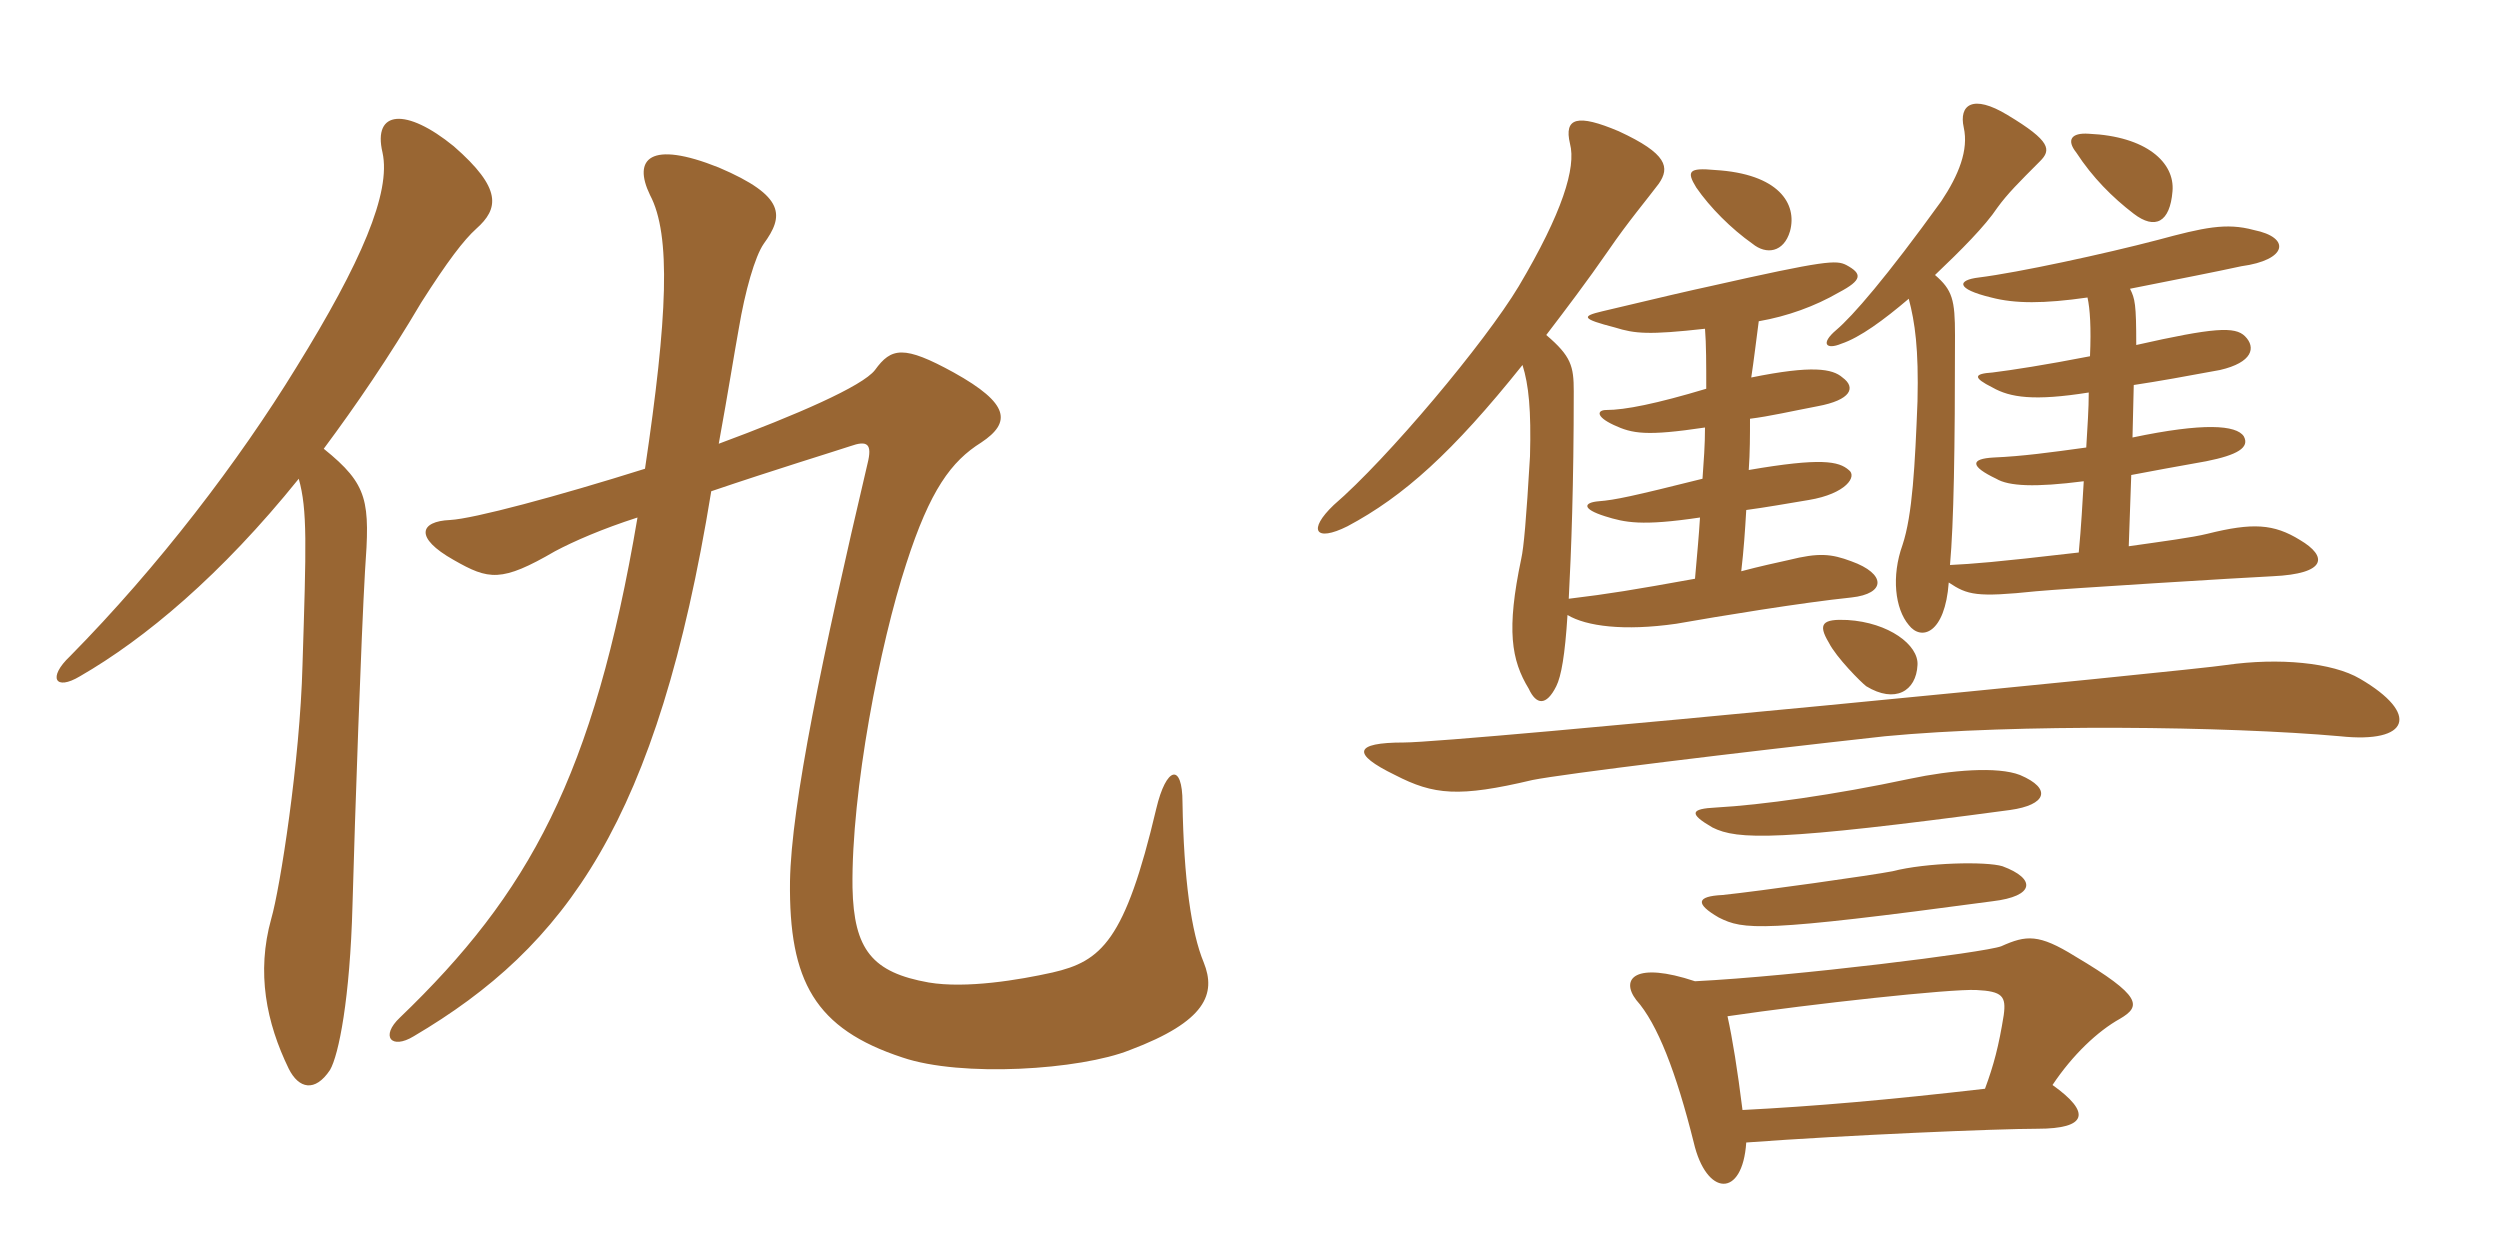 <svg xmlns="http://www.w3.org/2000/svg" xmlns:xlink="http://www.w3.org/1999/xlink" width="300" height="150"><path fill="#996633" padding="10" d="M57.15 27.45C59.85 25.05 60.30 22.65 54.45 17.55C48.75 12.90 44.70 13.20 45.90 18.30C46.95 23.10 43.35 31.50 35.55 44.10C28.65 55.35 19.05 67.95 8.40 78.75C5.70 81.30 6.60 82.95 9.60 81.15C17.40 76.65 26.55 69 35.85 57.45C36.90 61.20 36.75 65.40 36.30 79.80C36 91.35 33.60 106.65 32.55 110.25C30.75 116.70 31.95 122.70 34.65 128.25C35.85 130.65 37.80 131.10 39.60 128.40C40.65 126.60 42 119.85 42.30 108.60C42.60 97.50 43.35 76.35 43.80 68.55C44.40 60.15 44.25 58.20 38.85 53.85C42.75 48.60 46.65 42.90 50.55 36.30C53.70 31.35 55.65 28.80 57.15 27.45ZM144.45 115.50C142.95 111.90 142.05 105.45 141.90 96.30C141.90 91.50 139.95 91.95 138.75 97.05C135 112.95 132.15 115.35 126.30 116.70C122.25 117.60 115.95 118.65 111.45 117.90C104.70 116.70 102.45 114 102.30 106.50C102.15 94.95 105.60 77.25 108.75 67.65C111.60 58.80 114.15 55.35 117.75 53.10C121.35 50.70 121.20 48.45 114.45 44.70C108.45 41.40 106.95 41.70 105 44.40C103.50 46.35 95.55 49.80 86.25 53.25C87.45 46.65 88.05 42.75 88.65 39.45C89.40 34.95 90.60 30.75 91.65 29.25C94.05 25.95 94.35 23.55 86.25 20.10C78 16.80 75.90 19.05 78 23.40C80.55 28.20 80.10 38.10 77.40 56.25C66.90 59.55 56.85 62.25 54 62.40C50.40 62.55 49.65 64.50 54.45 67.20C58.65 69.60 60.15 69.90 66.60 66.15C68.85 64.95 72.30 63.45 76.50 62.10C71.25 93.15 63.45 107.25 48 122.10C45.60 124.35 46.95 126 49.65 124.35C67.95 113.55 78.90 98.55 85.35 58.95C92.85 56.40 100.20 54.15 102 53.55C104.10 52.80 104.70 53.25 104.10 55.65C98.70 78.60 94.95 96.60 94.80 105.75C94.65 117.75 97.80 123.45 108.30 126.90C115.35 129.30 129.60 128.40 135.60 126C144.75 122.55 145.95 119.25 144.45 115.50ZM209.10 133.20C208.50 128.40 207.90 124.65 207.30 121.95C217.50 120.45 234 118.65 237.15 118.80C240.30 118.95 240.75 119.55 240.45 121.80C239.85 125.55 239.25 127.80 238.20 130.65C226.50 132 217.80 132.75 209.10 133.20ZM203.40 117.75C196.20 115.35 194.40 117.45 196.35 120C198.90 122.85 201.15 128.70 203.25 137.10C204.75 143.55 209.10 143.85 209.55 137.10C221.70 136.20 239.70 135.45 244.50 135.45C250.50 135.45 250.95 133.50 246.30 130.20C248.70 126.60 251.70 123.75 254.40 122.25C256.95 120.75 257.10 119.55 249 114.75C244.65 112.05 243.15 112.20 240.15 113.55C238.20 114.30 215.40 117.15 203.40 117.75ZM240.30 103.95C238.35 103.35 231.15 103.50 227.10 104.55C224.85 105 211.05 106.95 206.70 107.40C203.55 107.55 203.40 108.45 206.25 110.10C209.25 111.60 211.20 111.90 239.10 108.15C244.20 107.55 244.35 105.45 240.30 103.95ZM242.40 93C239.70 91.95 234.15 92.40 229.20 93.45C220.05 95.40 211.35 96.60 205.95 96.90C202.80 97.05 202.65 97.65 205.50 99.30C208.50 100.80 213.30 100.95 241.20 97.20C245.55 96.60 246.30 94.65 242.40 93ZM283.20 81.45C279.90 79.50 273.45 78.90 267.15 79.80C263.55 80.40 174.90 89.10 168.45 89.10C162.45 89.10 162.15 90.45 167.40 93C172.05 95.40 175.05 95.70 183.90 93.60C187.65 92.85 208.50 90.30 226.20 88.35C241.95 86.85 267.30 87.15 280.80 88.35C289.20 89.25 290.40 85.65 283.20 81.45ZM230.10 79.80C230.25 77.40 226.65 74.70 221.70 74.40C218.70 74.25 218.10 74.85 219.45 77.10C220.35 78.90 223.35 81.90 223.95 82.35C227.40 84.45 229.95 82.95 230.10 79.80ZM204.60 39.45C204.75 41.25 204.75 43.80 204.75 46.65C198.75 48.45 195 49.20 192.75 49.20C191.70 49.20 191.40 49.95 193.65 51C195.90 52.05 197.55 52.35 204.60 51.30C204.60 53.40 204.45 55.35 204.30 57.45C195.90 59.55 193.80 60 191.85 60.15C190.05 60.30 189.75 61.05 192.60 61.95C195 62.70 196.95 63.15 204 62.10C203.85 64.50 203.70 66 203.40 69.45C195.90 70.80 193.20 71.25 188.25 71.85C188.55 66.15 188.85 58.20 188.85 46.95C188.85 43.95 188.55 42.75 185.55 40.20C187.95 37.05 190.35 33.90 193.05 30C195.30 26.70 197.70 23.85 199.05 22.05C200.40 20.10 200.10 18.45 194.25 15.75C189.30 13.65 187.65 14.10 188.40 17.25C189.15 20.10 187.50 25.50 182.25 34.35C178.20 41.10 166.50 55.05 160.05 60.60C156.90 63.60 157.80 65.10 161.70 63.15C168.45 59.55 174.30 54.30 182.70 43.80C183.45 46.20 183.75 49.20 183.60 54.75C183.15 62.40 182.85 65.70 182.55 67.05C180.75 75.60 181.35 79.20 183.45 82.65C184.35 84.60 185.55 84.75 186.75 82.35C187.35 81.15 187.80 78.60 188.10 73.80C190.35 75.15 194.85 75.75 201.15 74.85C206.25 73.95 216.30 72.30 222.15 71.70C226.35 71.25 226.35 68.85 222.15 67.35C219.75 66.45 218.25 66.30 214.65 67.20C213.30 67.50 211.20 67.95 208.95 68.55C209.25 66 209.40 63.75 209.55 61.20C211.80 60.90 214.35 60.45 217.05 60C221.55 59.25 222.90 57.15 221.85 56.40C220.65 55.35 218.55 54.90 209.85 56.40C210 54.30 210 52.20 210 50.25C212.40 49.95 214.95 49.35 218.10 48.75C222.15 48 222.75 46.50 221.10 45.30C219.90 44.25 217.50 43.80 210.15 45.30C210.45 43.35 210.75 40.80 211.05 38.55C214.50 37.95 217.80 36.75 220.65 35.10C223.50 33.60 223.50 32.85 221.55 31.80C220.35 31.20 219.15 31.20 205.20 34.35C203.10 34.80 199.20 35.70 192.30 37.35C189.75 37.95 189.75 38.25 193.80 39.30C196.20 40.05 197.85 40.20 204.60 39.45ZM229.05 35.85C229.80 38.70 230.25 41.85 230.10 48.15C229.80 55.80 229.50 61.80 228.30 65.40C226.95 69.15 227.40 73.05 229.05 75C230.55 76.95 233.40 76.05 233.85 69.90C236.10 71.40 237.15 71.70 244.35 70.95C247.50 70.65 269.40 69.30 272.70 69.15C279.30 68.85 279.30 66.75 276 64.80C272.85 62.85 270.30 62.70 264.90 64.05C263.10 64.50 259.65 64.95 255.45 65.55L255.75 57C258.15 56.55 261.30 55.95 264.75 55.35C268.50 54.60 270 53.70 269.25 52.35C268.35 51 264.45 50.70 255.90 52.50L256.05 46.20C259.05 45.75 262.35 45.15 266.40 44.40C270.30 43.50 270.75 41.70 269.40 40.35C268.20 39.15 265.65 39.30 256.35 41.40C256.35 36.45 256.20 35.85 255.60 34.65C262.35 33.30 265.50 32.70 268.95 31.95C274.50 31.20 274.95 28.50 270.45 27.60C267.15 26.70 264.45 27.30 258.90 28.80C252.60 30.45 242.25 32.70 237.45 33.30C234.90 33.60 234.60 34.65 238.95 35.70C241.80 36.45 245.25 36.45 250.50 35.70C250.80 37.05 250.95 39.30 250.80 42.75C245.40 43.80 241.50 44.40 239.10 44.70C236.85 44.85 236.70 45.30 239.10 46.50C241.20 47.70 244.05 48.15 250.65 47.10C250.65 49.05 250.50 51.15 250.35 53.70C246 54.30 242.70 54.75 239.25 54.90C236.40 55.05 236.40 55.95 239.55 57.45C241.05 58.35 244.20 58.50 250.05 57.75C249.90 60.30 249.75 63.15 249.45 66.30C239.10 67.50 236.85 67.65 234 67.80C234.45 62.70 234.60 54.15 234.60 40.20C234.60 36 234.30 34.80 232.20 33C235.35 30 238.20 27.15 239.70 24.90C240.90 23.25 242.25 21.90 244.80 19.35C246.15 18 246.15 16.95 240.90 13.80C236.70 11.25 235.05 12.60 235.65 15.30C236.25 18 235.05 21 232.95 24.15C226.35 33.30 222.30 37.95 220.35 39.60C218.40 41.25 219.15 42 220.95 41.25C223.20 40.50 226.05 38.40 229.05 35.85ZM214.80 27.75C215.70 24.45 213.45 20.85 205.80 20.40C202.65 20.10 202.35 20.55 203.55 22.50C205.20 24.90 207.75 27.45 210.30 29.25C211.95 30.60 214.05 30.30 214.80 27.75ZM260.70 22.95C261 19.50 257.55 16.35 250.65 16.05C248.55 15.90 247.95 16.80 249.15 18.30C251.10 21.30 253.50 23.70 256.05 25.65C258.60 27.60 260.40 26.70 260.70 22.95Z"/></svg>